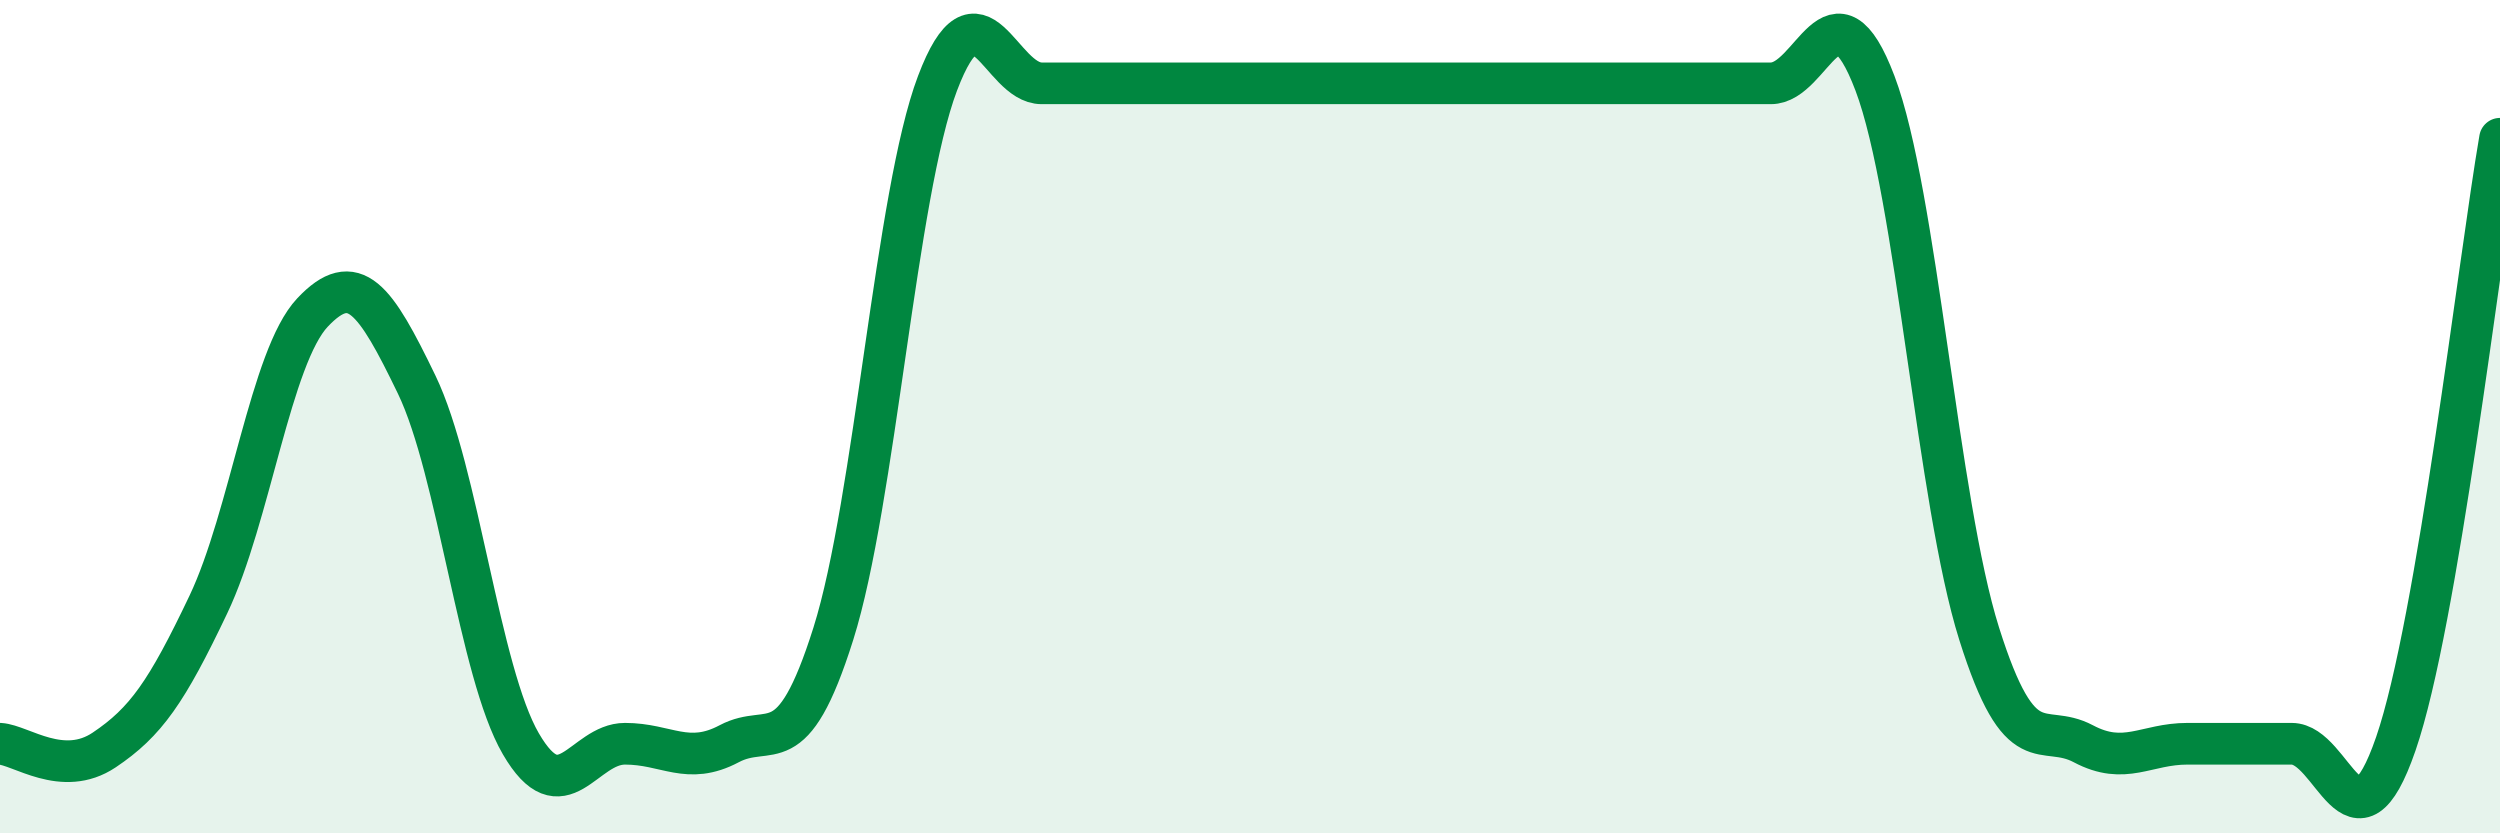 
    <svg width="60" height="20" viewBox="0 0 60 20" xmlns="http://www.w3.org/2000/svg">
      <path
        d="M 0,17.85 C 0.5,17.88 1.5,18.67 2.5,18 C 3.5,17.33 4,16.61 5,14.51 C 6,12.41 6.5,8.56 7.5,7.5 C 8.5,6.44 9,7.16 10,9.23 C 11,11.3 11.5,16.13 12.5,17.85 C 13.5,19.57 14,17.85 15,17.85 C 16,17.85 16.5,18.38 17.5,17.85 C 18.5,17.32 19,18.38 20,15.21 C 21,12.04 21.5,4.64 22.5,2 C 23.5,-0.64 24,2 25,2 C 26,2 26.5,2 27.5,2 C 28.5,2 29,2 30,2 C 31,2 31.5,2 32.5,2 C 33.5,2 34,2 35,2 C 36,2 36.5,2 37.5,2 C 38.5,2 39,2 40,2 C 41,2 41.5,2 42.5,2 C 43.5,2 44,-0.64 45,2 C 46,4.64 46.5,12.04 47.5,15.21 C 48.5,18.38 49,17.32 50,17.85 C 51,18.38 51.5,17.85 52.5,17.85 C 53.5,17.85 54,17.85 55,17.85 C 56,17.85 56.5,20.75 57.5,17.85 C 58.5,14.95 59.5,6.23 60,3.33L60 20L0 20Z"
        fill="#008740"
        opacity="0.1"
        stroke-linecap="round"
        stroke-linejoin="round"
      />
      <path
        d="M 0,17.85 C 0.5,17.88 1.5,18.67 2.5,18 C 3.5,17.33 4,16.61 5,14.51 C 6,12.41 6.5,8.56 7.5,7.5 C 8.5,6.44 9,7.16 10,9.23 C 11,11.3 11.5,16.13 12.5,17.85 C 13.5,19.57 14,17.85 15,17.85 C 16,17.85 16.5,18.38 17.5,17.85 C 18.5,17.32 19,18.38 20,15.21 C 21,12.04 21.5,4.64 22.5,2 C 23.5,-0.64 24,2 25,2 C 26,2 26.5,2 27.5,2 C 28.5,2 29,2 30,2 C 31,2 31.5,2 32.5,2 C 33.5,2 34,2 35,2 C 36,2 36.5,2 37.5,2 C 38.5,2 39,2 40,2 C 41,2 41.5,2 42.5,2 C 43.5,2 44,-0.64 45,2 C 46,4.64 46.5,12.04 47.5,15.21 C 48.5,18.38 49,17.32 50,17.85 C 51,18.38 51.5,17.85 52.5,17.85 C 53.5,17.85 54,17.85 55,17.85 C 56,17.85 56.5,20.75 57.5,17.85 C 58.5,14.95 59.5,6.23 60,3.33"
        stroke="#008740"
        stroke-width="1"
        fill="none"
        stroke-linecap="round"
        stroke-linejoin="round"
      />
    </svg>
  